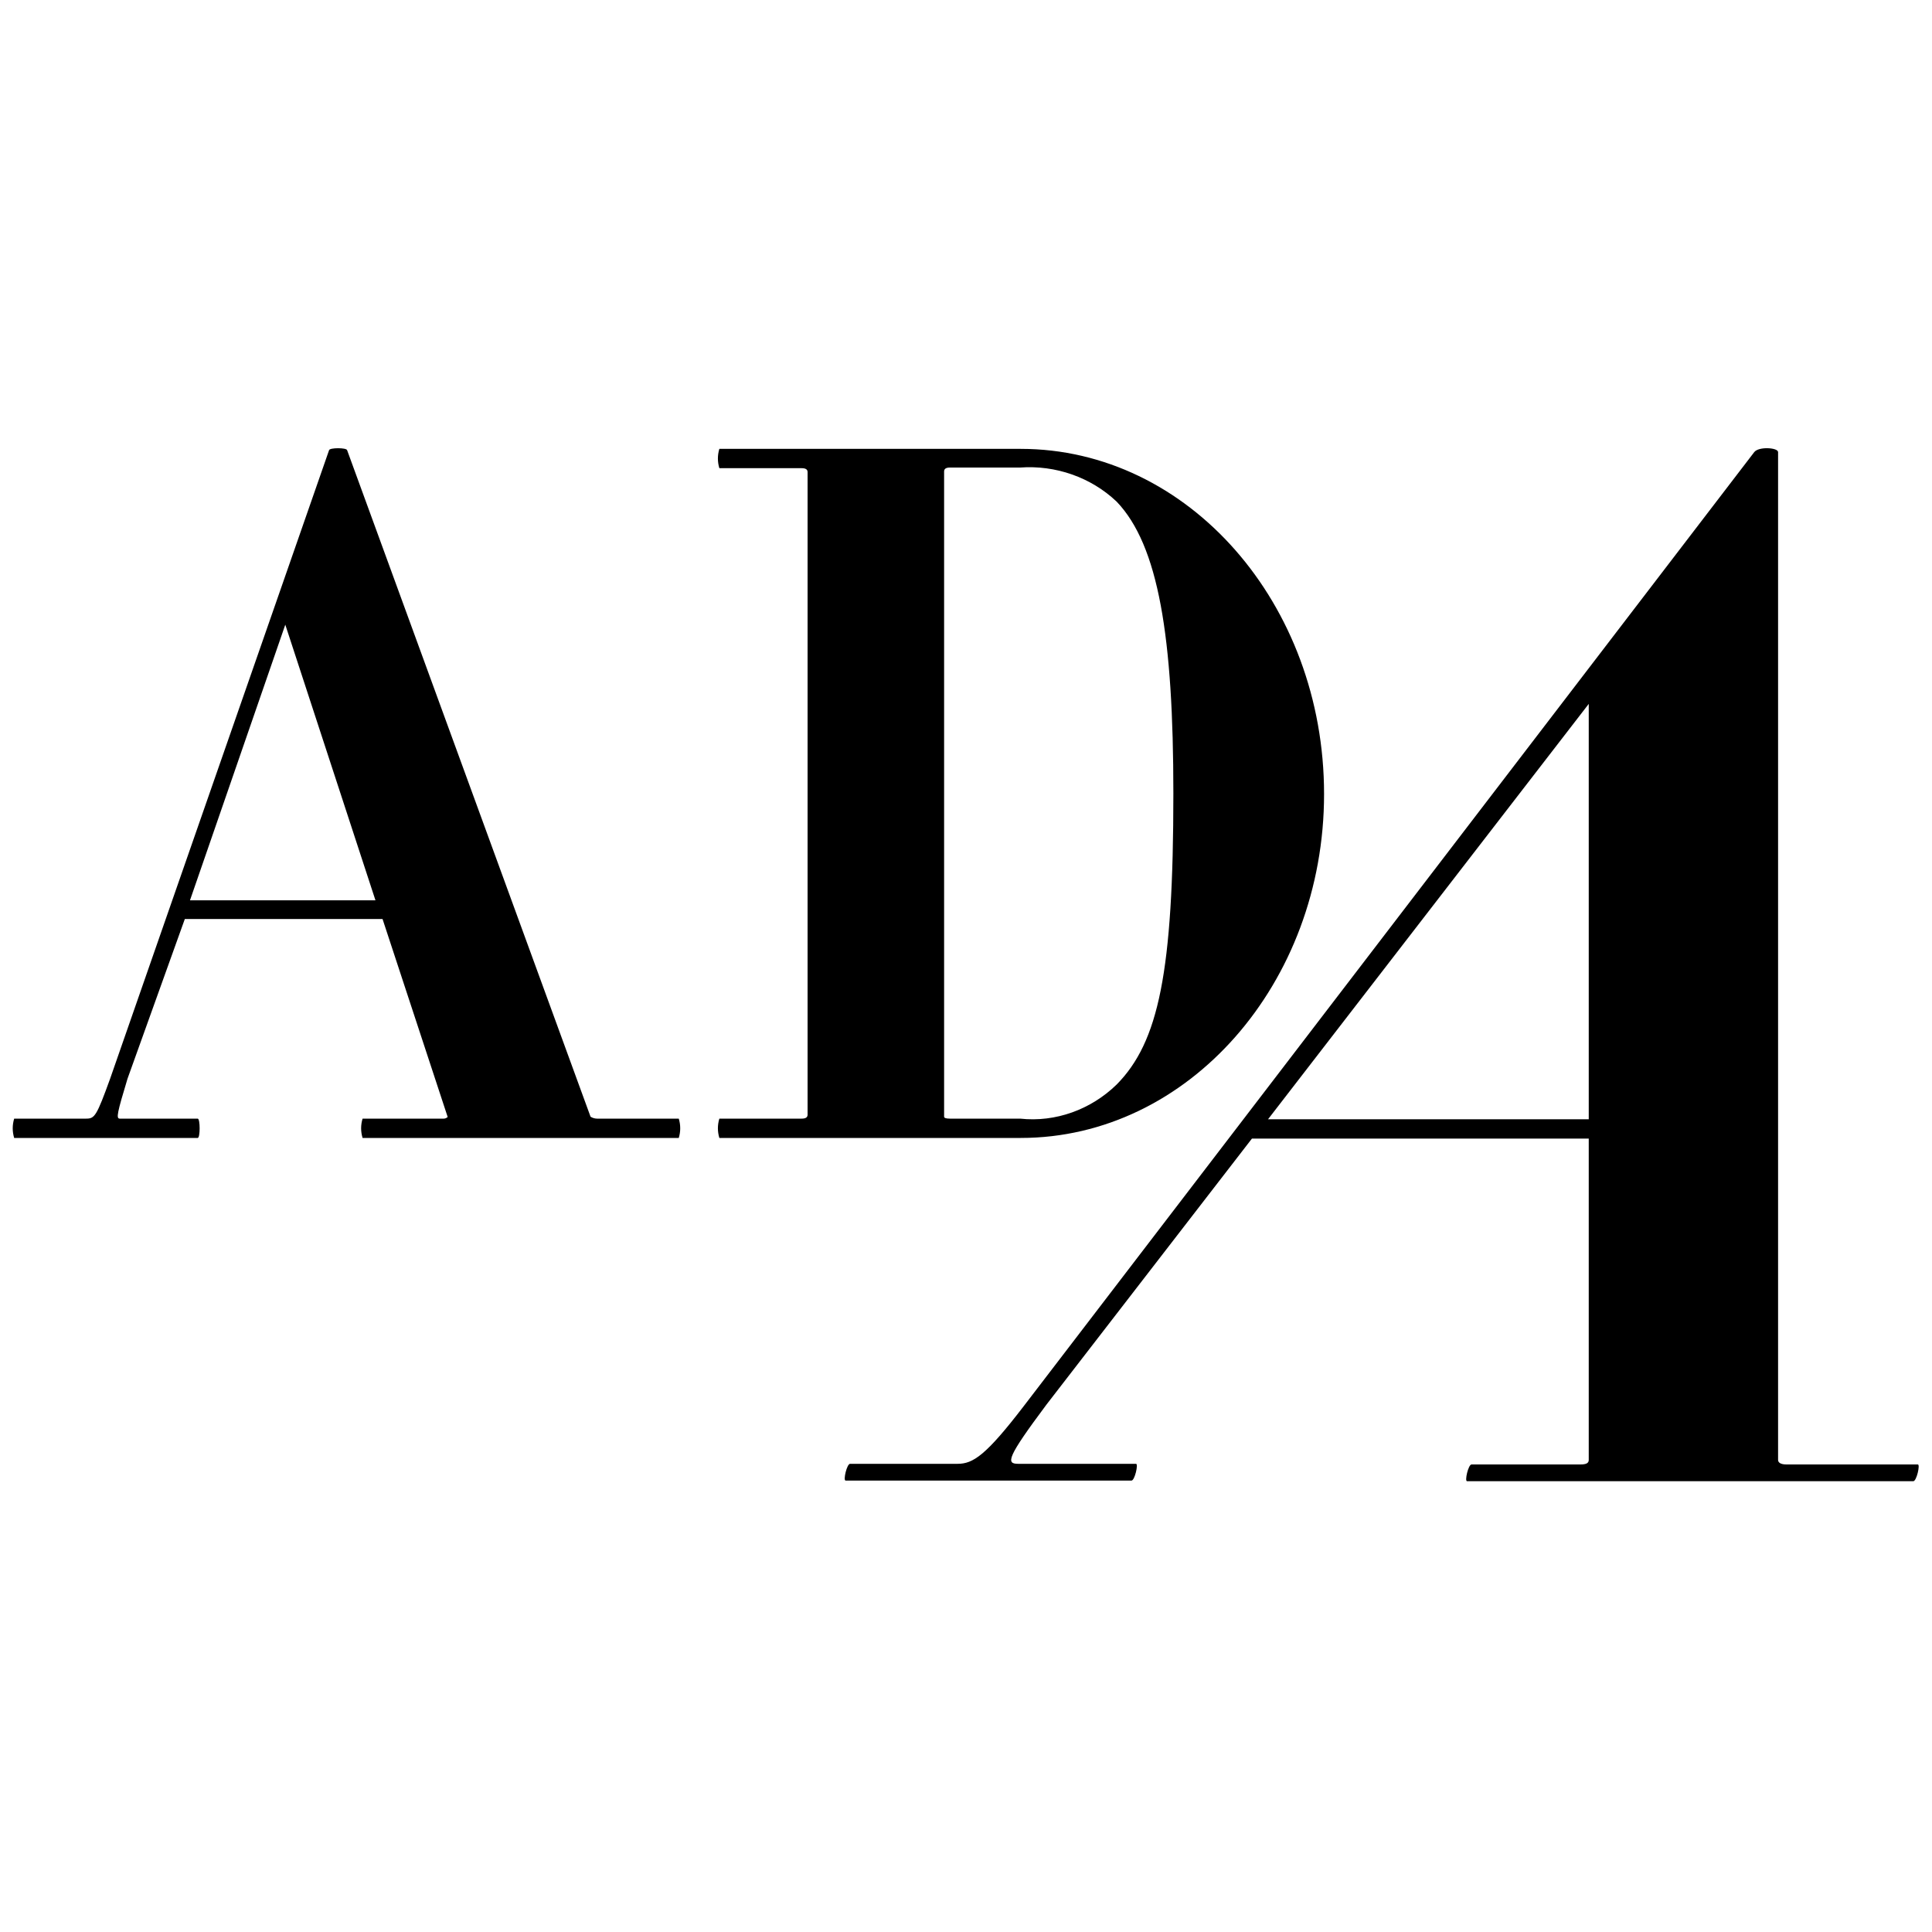 <?xml version="1.0" encoding="utf-8"?>
<!-- Generator: Adobe Illustrator 26.0.2, SVG Export Plug-In . SVG Version: 6.00 Build 0)  -->
<svg version="1.1" id="Livello_1" xmlns="http://www.w3.org/2000/svg" xmlns:xlink="http://www.w3.org/1999/xlink" x="0px" y="0px"
	 viewBox="0 0 300 300" style="enable-background:new 0 0 300 300;" xml:space="preserve">
<g>
	<path id="Tracciato_1" d="M44.3,97l-14.8,42.8h28.8L44.3,97z M56.3,176.7c-0.3-1-0.3-2,0-3h12.6c0.4,0,0.7-0.3,0.6-0.3l-10.1-30.7
		H28.7l-8.9,24.8c-1.6,5.3-1.8,6.2-1.2,6.2h12.1c0.4,0,0.4,3,0,3H2.2c-0.3-1-0.3-2,0-3h11.2c1.3,0,1.6-0.4,3.7-6.2l34-97.6
		c0.1-0.4,2.7-0.4,2.8,0l37.8,103.5c0.3,0.2,0.7,0.3,1,0.3h12.7c0.3,1,0.3,2,0,3L56.3,176.7z"/>
	<path id="Tracciato_2" d="M173.4,77.9c-4-3.8-9.5-5.7-15-5.3h-10.9c-0.6,0-0.9,0.2-0.9,0.6v100.2c0,0.2,0.3,0.3,0.9,0.3h10.9
		c5.5,0.6,11-1.4,15-5.3c6.5-6.6,8.8-17.4,8.8-45.2C182.2,98.9,179.9,84.7,173.4,77.9 M158.5,176.7h-46.8c-0.3-1-0.3-2,0-3h12.8
		c0.6,0,0.9-0.2,0.9-0.6V73.3c0-0.4-0.3-0.6-0.9-0.6h-12.8c-0.3-1-0.3-2,0-3h46.8c26,0,47.1,24,47.1,53.6
		C205.6,152.7,184.5,176.7,158.5,176.7"/>
	<path id="Tracciato_3" d="M246.7,109.3l-49.8,64.5h49.8L246.7,109.3z M227.8,230c-0.4,0,0.2-2.6,0.7-2.6h16.9
		c0.9,0,1.3-0.2,1.3-0.7v-49.9h-52.3l-31.9,41.3c-6.2,8.3-6.3,9.2-4.4,9.2h18.3c0.4,0-0.2,2.6-0.7,2.6h-44.4c-0.4,0,0.2-2.6,0.7-2.6
		h16.7c2.4,0,4.4-1.3,10.3-9L272.4,70.2c0.7-0.9,3.7-0.7,3.7,0v156.5c0,0.4,0.4,0.7,1.3,0.7h20.4c0.4,0-0.2,2.6-0.7,2.6H227.8z"/>
</g>
</svg>
